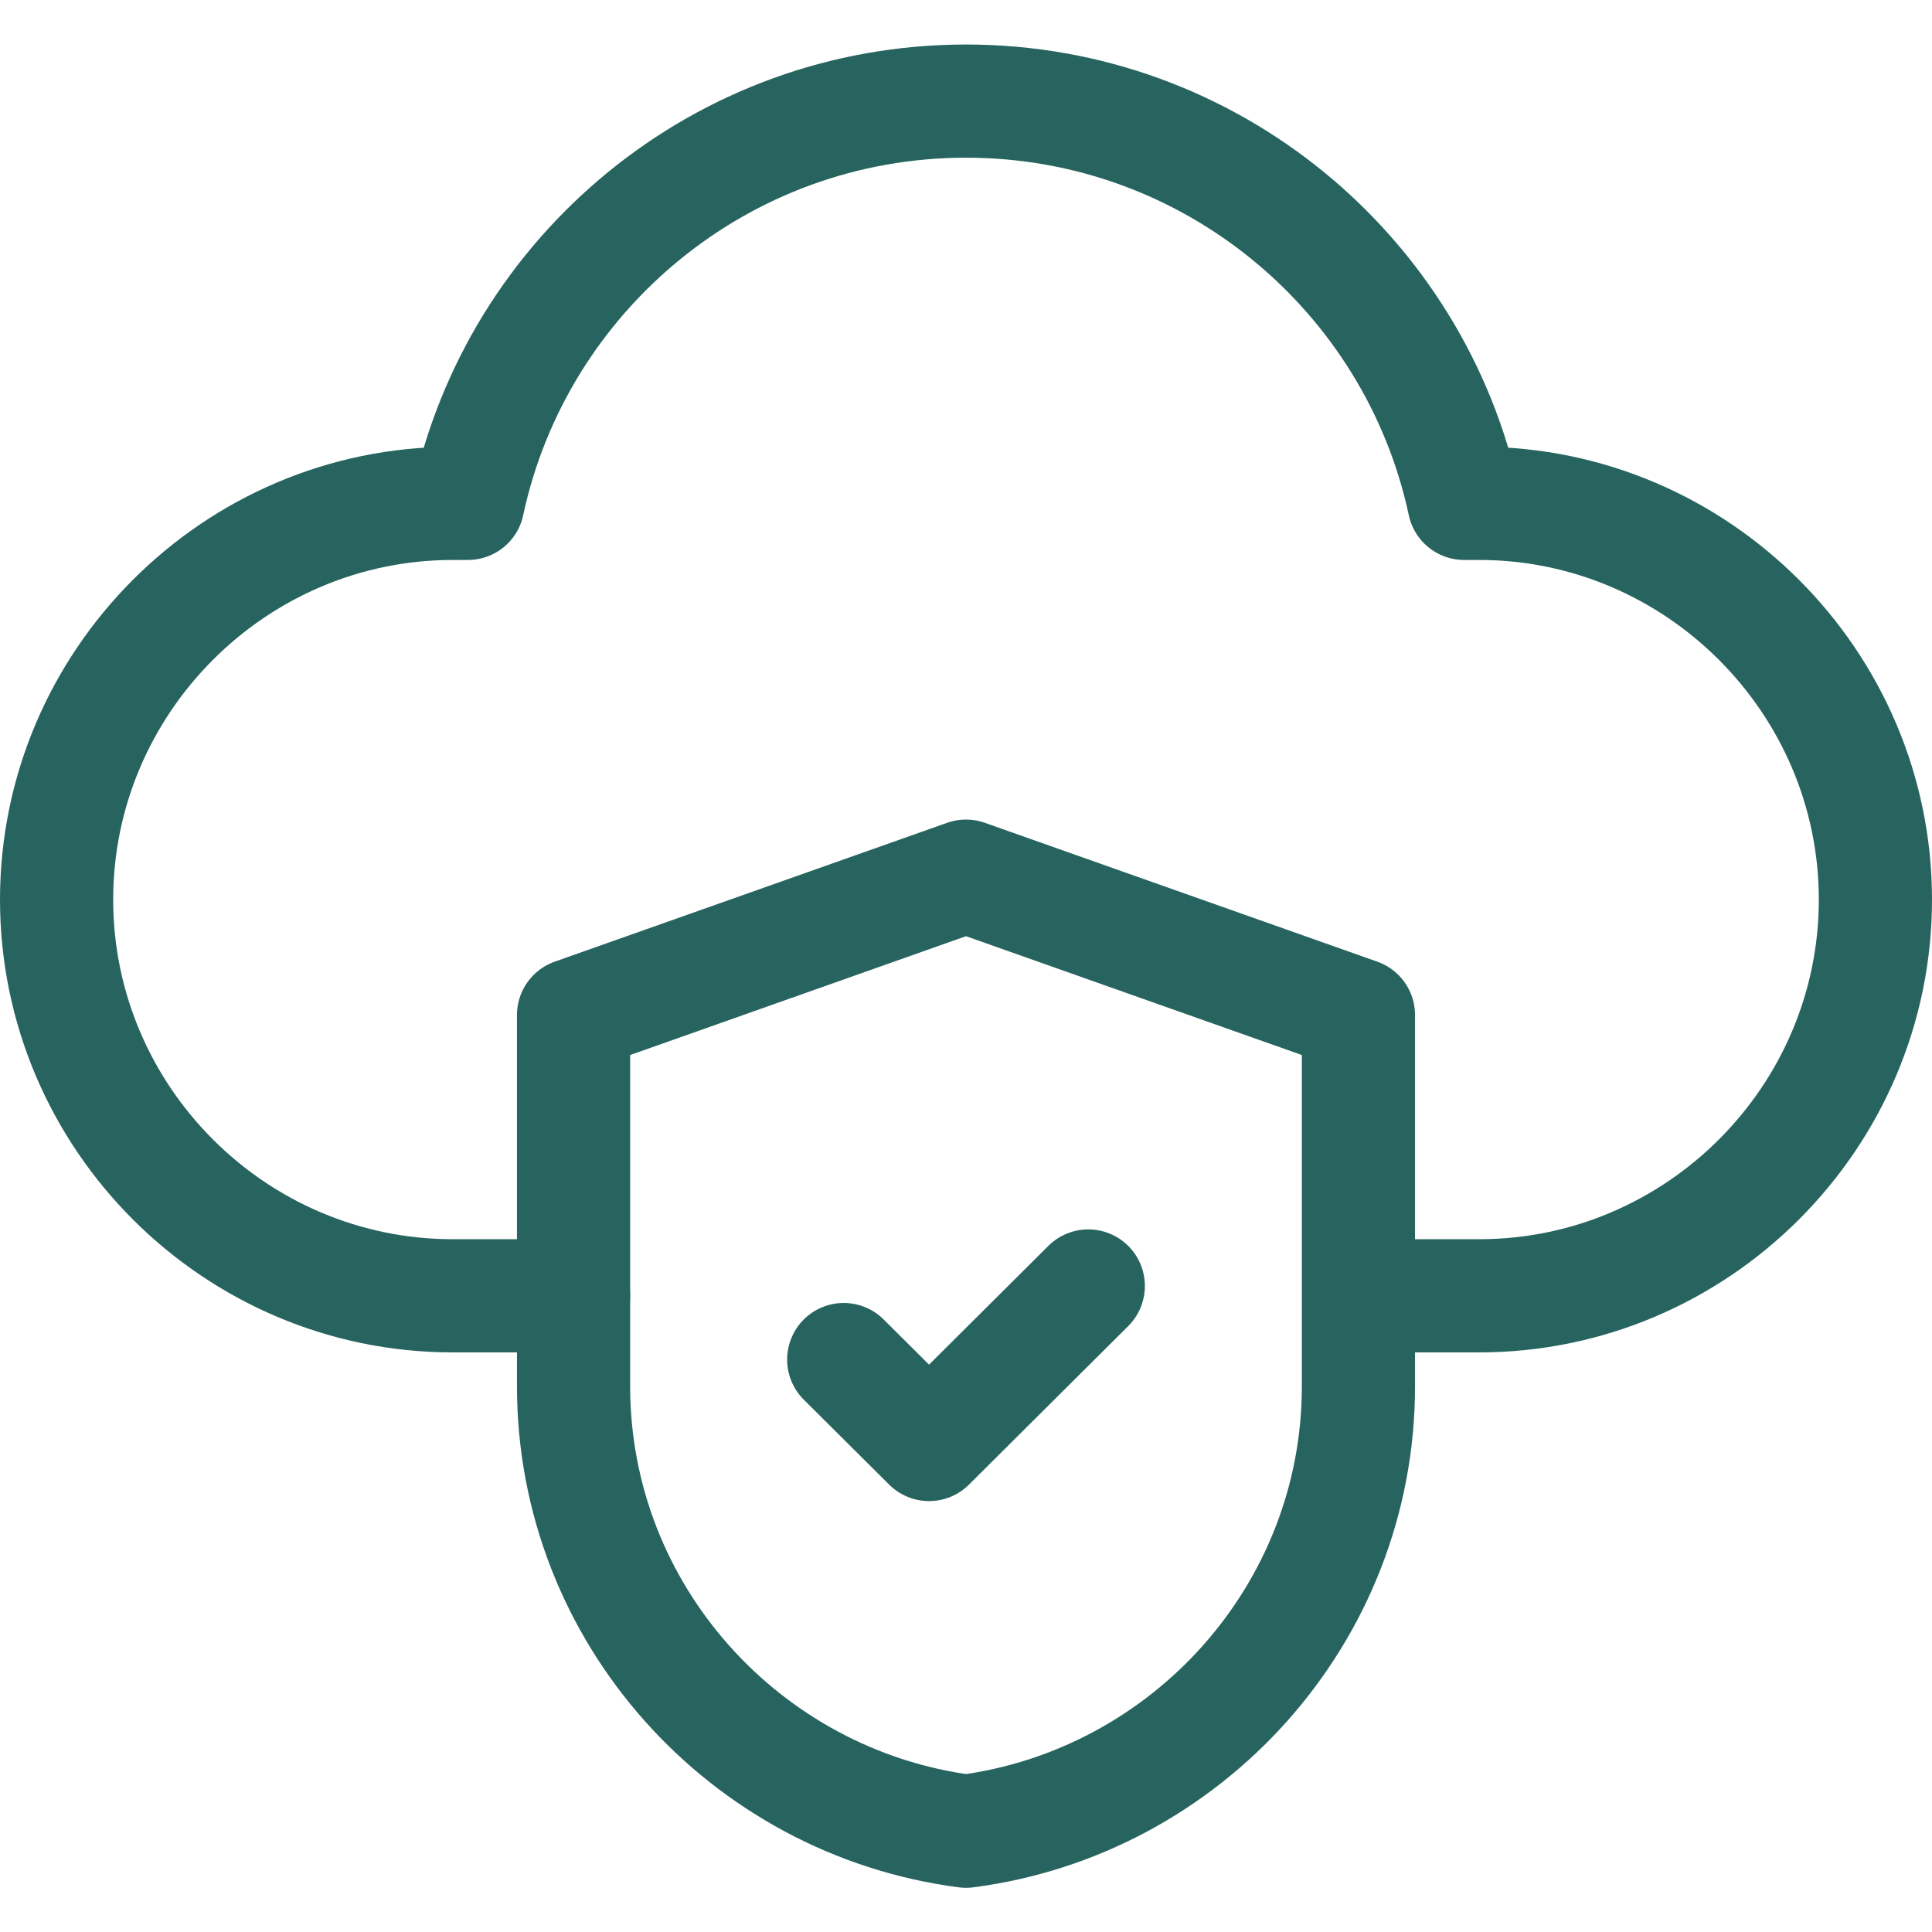 <svg width="24" height="24" viewBox="0 0 24 24" fill="none" xmlns="http://www.w3.org/2000/svg">
<g clip-path="url(#clip0_3900_1079)">
<path d="M7.125 16.097H5.625C2.916 16.097 0.703 13.884 0.703 11.175C0.703 8.47 2.916 6.253 5.625 6.253H5.812C6.422 3.399 8.963 1.256 12 1.256C15.037 1.256 17.578 3.399 18.188 6.253H18.375C21.08 6.253 23.297 8.47 23.297 11.175C23.297 13.884 21.08 16.097 18.375 16.097H17.611" stroke="#27645F" stroke-width="1.406" stroke-linecap="round" stroke-linejoin="round"/>
<path d="M12 22.748C9.258 22.392 7.125 20.048 7.125 17.222V12.609L12 10.884L16.875 12.609V17.222C16.875 20.048 14.742 22.392 12 22.748Z" stroke="#27645F" stroke-width="1.406" stroke-linecap="round" stroke-linejoin="round"/>
<path d="M10.481 16.889L11.541 17.944L13.519 15.975" stroke="#27645F" stroke-width="1.406" stroke-linecap="round" stroke-linejoin="round"/>
</g>
<defs>
<clipPath id="clip0_3900_1079">
<rect width="24" height="24" fill="white"/>
</clipPath>
</defs>
</svg>
